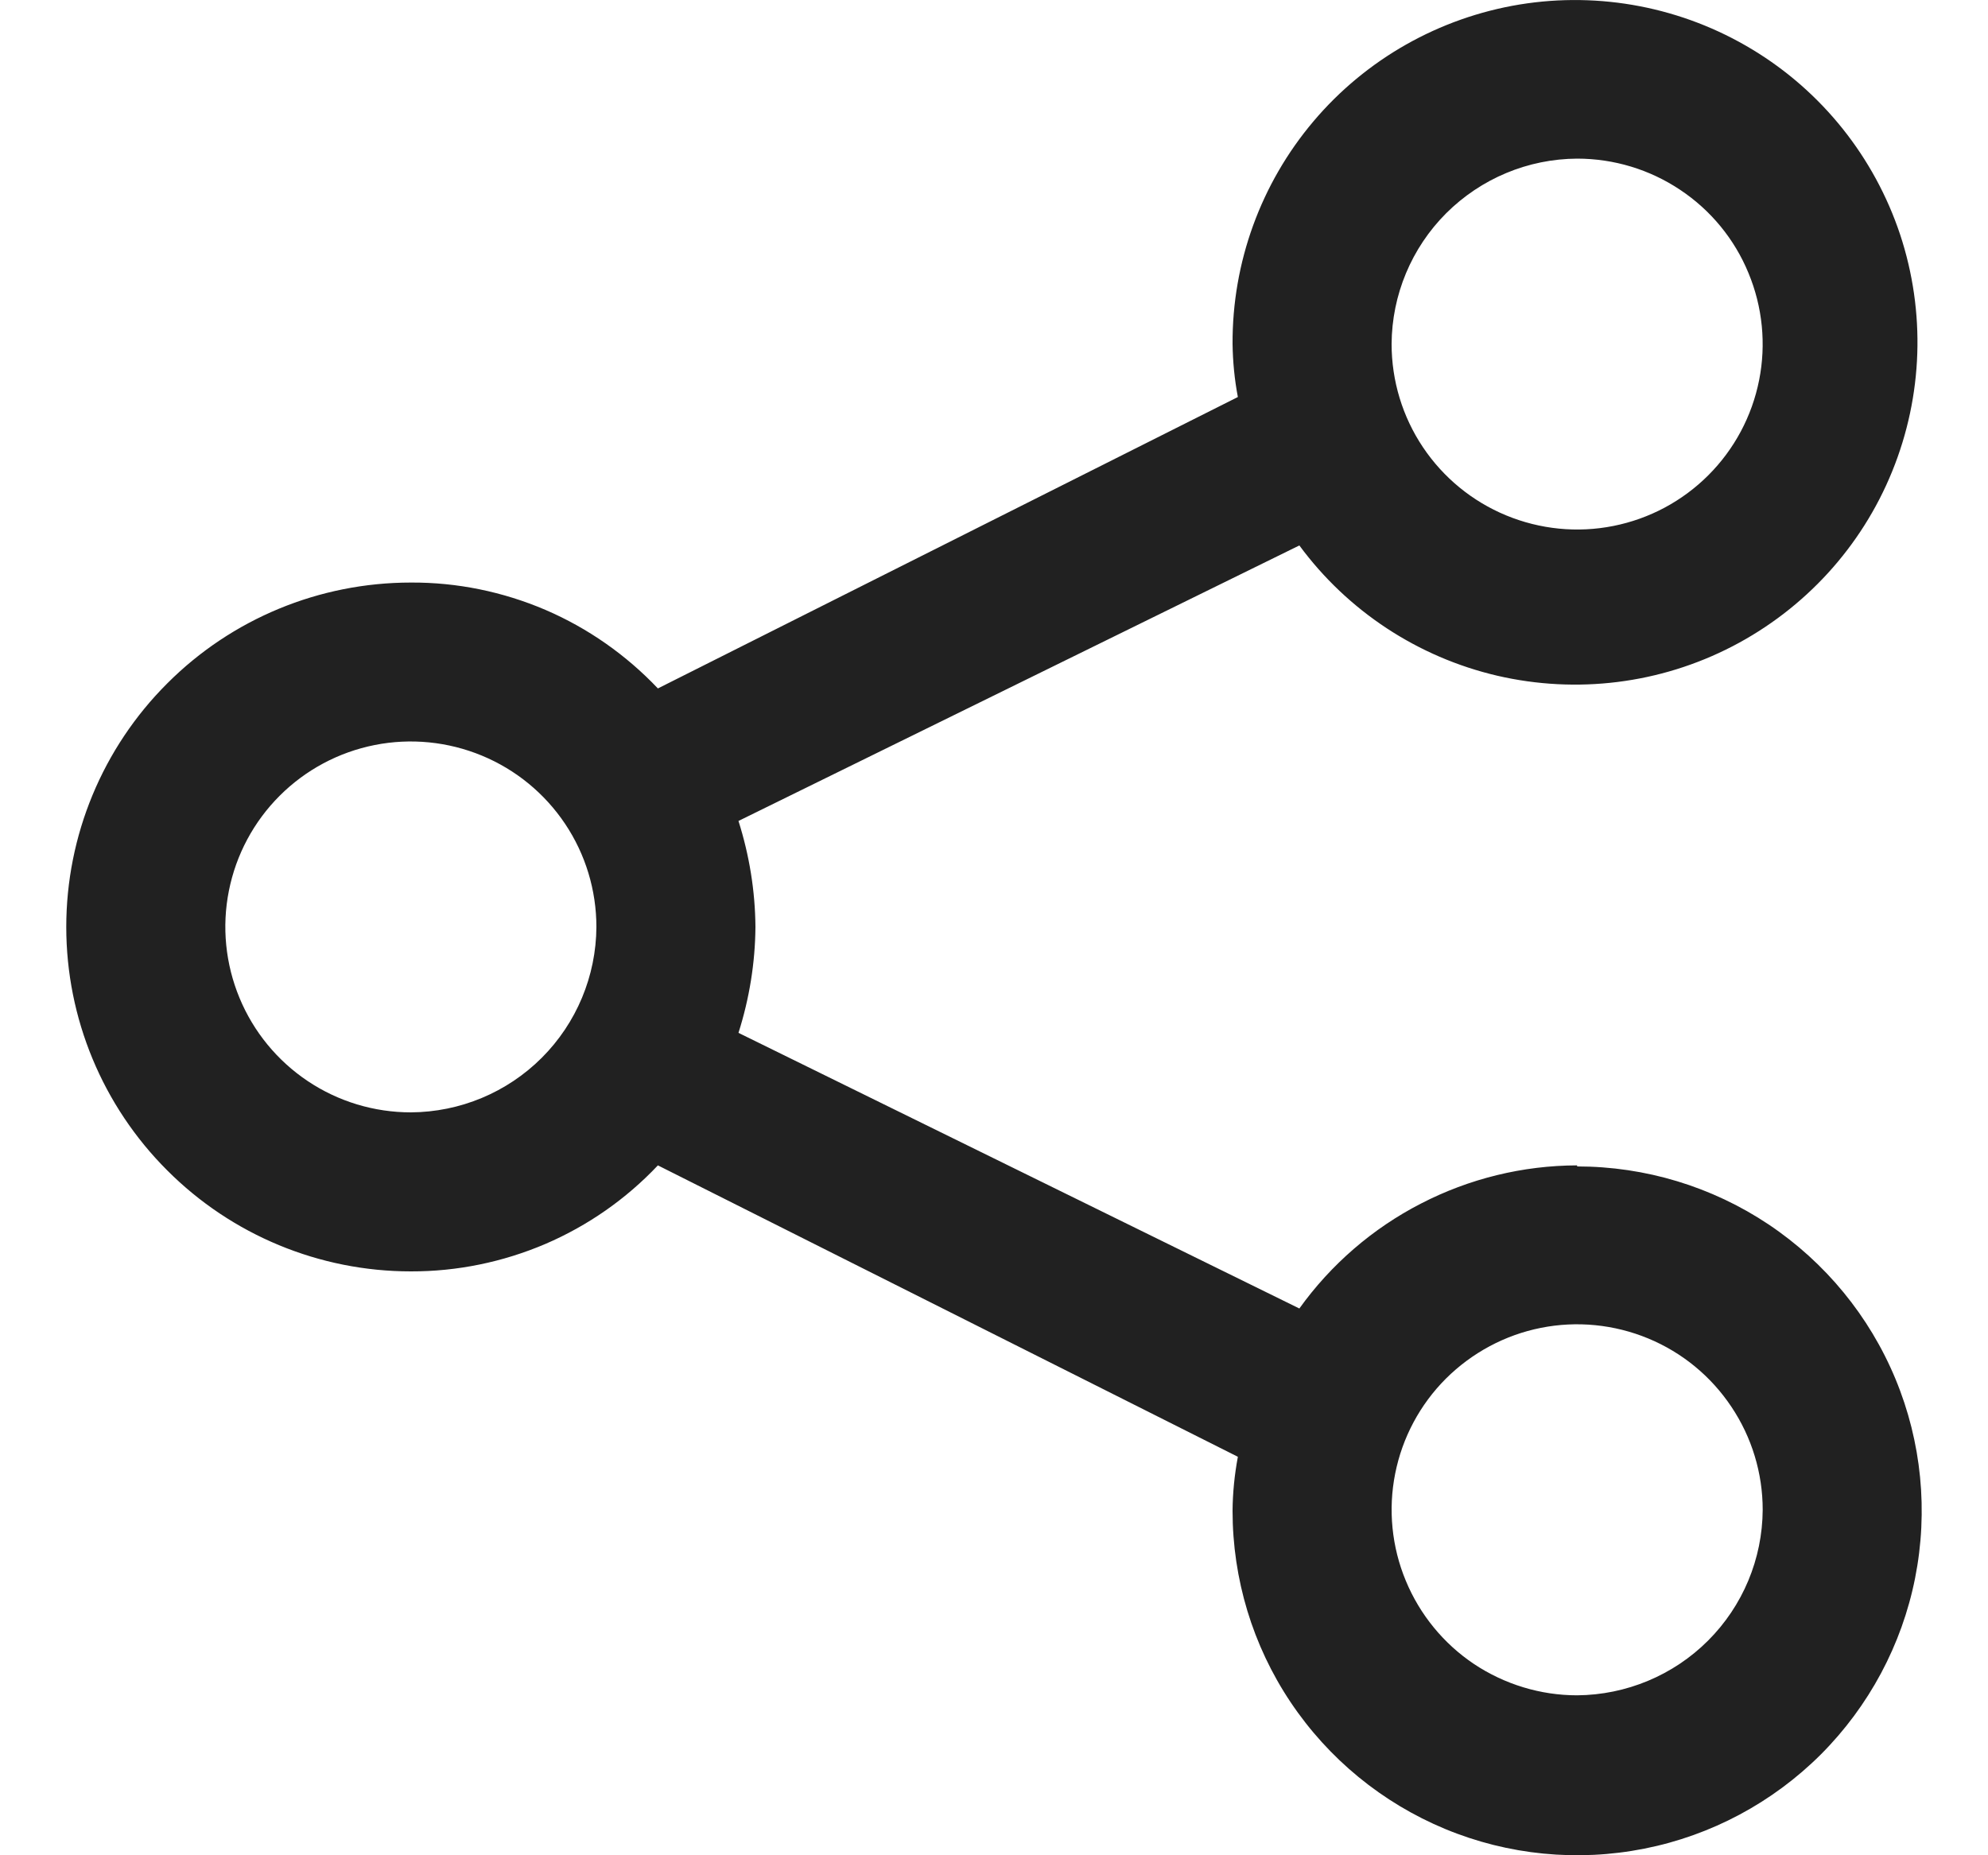 <svg width="15" height="14" viewBox="0 0 15 14" fill="none" xmlns="http://www.w3.org/2000/svg">
<g clip-path="url(#clip0_1784_7718)">
<path d="M11.9 8.794C11.49 8.795 11.086 8.894 10.722 9.082C10.358 9.269 10.043 9.541 9.804 9.874L5.572 7.794C5.654 7.536 5.698 7.266 5.7 6.995C5.698 6.723 5.654 6.454 5.572 6.195L9.804 4.116C10.169 4.611 10.698 4.959 11.297 5.099C11.897 5.238 12.526 5.16 13.072 4.877C13.618 4.594 14.046 4.126 14.277 3.557C14.509 2.987 14.53 2.354 14.337 1.77C14.143 1.187 13.748 0.691 13.221 0.373C12.695 0.055 12.072 -0.065 11.466 0.034C10.859 0.134 10.307 0.446 9.91 0.916C9.513 1.386 9.297 1.981 9.3 2.596C9.302 2.73 9.315 2.864 9.34 2.996L4.964 5.195C4.724 4.942 4.436 4.74 4.115 4.602C3.794 4.465 3.449 4.394 3.1 4.396C2.41 4.396 1.749 4.669 1.262 5.157C0.774 5.644 0.5 6.305 0.5 6.995C0.5 7.684 0.774 8.345 1.262 8.832C1.749 9.32 2.41 9.594 3.1 9.594C3.449 9.595 3.794 9.524 4.115 9.387C4.436 9.249 4.724 9.048 4.964 8.794L9.34 10.993C9.315 11.128 9.301 11.264 9.3 11.401C9.3 11.915 9.452 12.418 9.738 12.845C10.024 13.272 10.43 13.605 10.905 13.802C11.38 13.999 11.903 14.05 12.407 13.95C12.912 13.85 13.375 13.602 13.739 13.239C14.102 12.875 14.35 12.412 14.45 11.908C14.55 11.404 14.499 10.881 14.302 10.406C14.105 9.931 13.772 9.526 13.345 9.24C12.917 8.954 12.414 8.802 11.9 8.802V8.794ZM11.9 1.197C12.177 1.197 12.448 1.279 12.678 1.433C12.908 1.586 13.088 1.805 13.193 2.061C13.299 2.316 13.327 2.598 13.273 2.869C13.219 3.141 13.086 3.39 12.89 3.586C12.694 3.782 12.445 3.915 12.173 3.969C11.902 4.023 11.62 3.995 11.364 3.889C11.108 3.783 10.89 3.604 10.736 3.374C10.582 3.144 10.5 2.873 10.5 2.596C10.502 2.226 10.65 1.871 10.912 1.609C11.175 1.347 11.529 1.199 11.9 1.197ZM3.1 8.394C2.823 8.394 2.552 8.312 2.322 8.158C2.092 8.004 1.913 7.786 1.807 7.53C1.701 7.274 1.673 6.993 1.727 6.722C1.781 6.45 1.914 6.201 2.11 6.005C2.306 5.809 2.555 5.676 2.827 5.622C3.098 5.568 3.38 5.596 3.636 5.702C3.892 5.808 4.11 5.987 4.264 6.217C4.418 6.447 4.5 6.718 4.5 6.995C4.498 7.365 4.35 7.72 4.088 7.982C3.826 8.244 3.471 8.392 3.1 8.394ZM11.9 12.793C11.623 12.793 11.352 12.71 11.122 12.557C10.892 12.403 10.713 12.184 10.607 11.928C10.501 11.673 10.473 11.391 10.527 11.12C10.581 10.848 10.714 10.599 10.91 10.403C11.106 10.208 11.355 10.074 11.627 10.02C11.898 9.966 12.18 9.994 12.436 10.1C12.692 10.206 12.91 10.385 13.064 10.616C13.218 10.846 13.3 11.116 13.3 11.393C13.298 11.764 13.15 12.118 12.888 12.38C12.626 12.642 12.271 12.79 11.9 12.793Z" fill="#212121"/>
</g>
<defs>
<clipPath id="clip0_1784_7718">
<rect width="14" height="14" fill="white" transform="translate(0.5)"/>
</clipPath>
</defs>
</svg>
